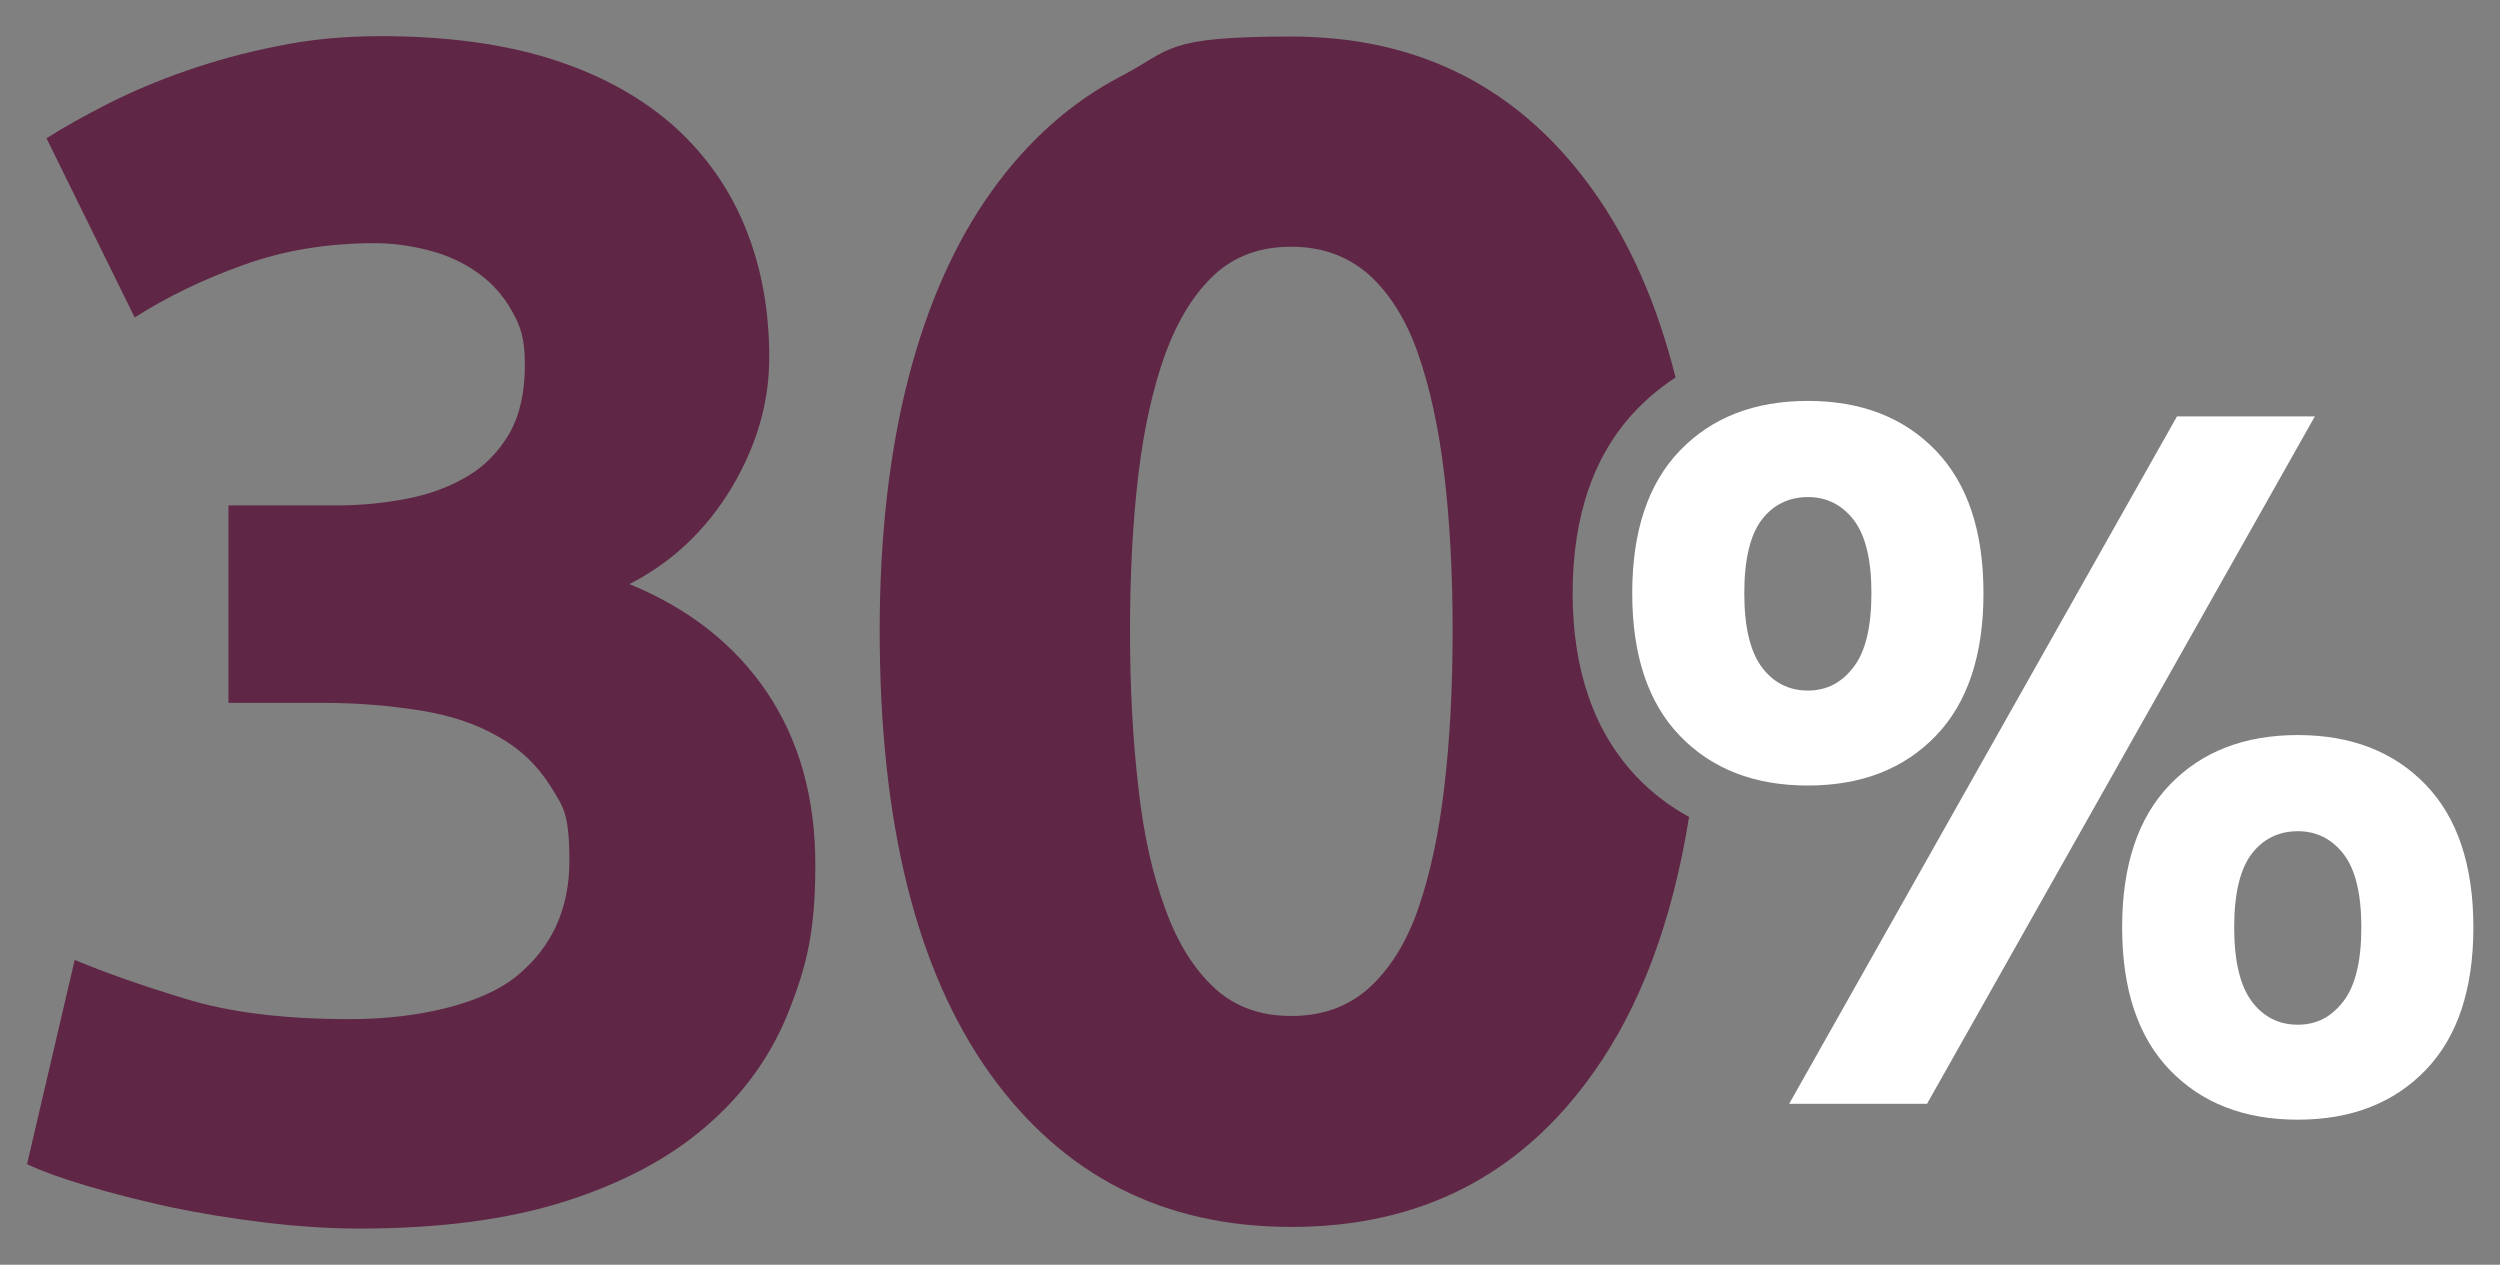 <?xml version="1.0" encoding="UTF-8"?>
<svg id="Camada_1" xmlns="http://www.w3.org/2000/svg" version="1.1" viewBox="0 0 629.2 318.3">
  <rect x="0" y="0" width="629.2" height="318.3" fill="#808080" stroke="none"/>
  <!-- Generator: Adobe Illustrator 29.0.0, SVG Export Plug-In . SVG Version: 2.1.0 Build 186)  -->
  <defs>
    <style>
      .st0 {
        fill: #fff;
      }

      .st1 {
        fill: #5f2645;
      }
    </style>
  </defs>
  <path class="st1" d="M90.4,309.2c-7.5,0-15.3-.5-23.6-1.5-8.3-1-16.3-2.3-24-3.9-7.7-1.7-14.8-3.5-21.1-5.4-6.4-1.9-11.3-3.7-14.9-5.4l12-51.4c7.2,3,16.4,6.3,27.6,9.7,11.2,3.5,25.1,5.2,41.7,5.2s33-3.6,41.9-10.8c8.8-7.2,13.3-16.8,13.3-29s-1.6-13.7-4.8-18.9c-3.2-5.1-7.5-9.3-13.1-12.4-5.5-3.2-12.1-5.4-19.7-6.6-7.6-1.2-15.7-1.9-24.2-1.9h-24v-49.7h27.4c6.1,0,11.9-.6,17.6-1.7,5.7-1.1,10.7-3,15.1-5.6,4.4-2.6,7.9-6.2,10.6-10.8,2.6-4.6,3.9-10.3,3.9-17.2s-1.1-9.8-3.3-13.7c-2.2-3.9-5-7-8.5-9.5-3.5-2.5-7.5-4.4-12-5.6-4.6-1.2-9.2-1.9-13.9-1.9-11.9,0-22.9,1.8-32.9,5.4-10.1,3.6-19.3,8-27.6,13.3L11.7,34.8c4.4-2.8,9.6-5.7,15.5-8.7,5.9-3,12.5-5.8,19.7-8.3,7.2-2.5,14.8-4.6,23-6.2,8.1-1.7,16.8-2.5,25.9-2.5,16.8,0,31.4,2,43.7,6,12.3,4,22.4,9.7,30.5,17,8,7.3,13.9,15.9,17.8,25.7,3.9,9.8,5.8,20.5,5.8,32.1s-3.2,22.3-9.5,32.9c-6.4,10.6-14.9,18.7-25.7,24.2,14.9,6.1,26.5,15.2,34.6,27.2,8.1,12,12.2,26.5,12.2,43.4s-2.2,25.5-6.6,36.7c-4.4,11.2-11.3,20.9-20.7,29-9.4,8.2-21.3,14.5-35.8,19.1-14.5,4.6-31.7,6.8-51.6,6.8Z"/>
  <path class="st1" d="M412,195.6c-10.7-11.2-16.2-26.8-16.2-46.3s5.4-35.2,16.2-46.3c3-3.1,6.2-5.7,9.7-8-4.6-18.4-11.5-34.1-20.7-47-18.4-25.8-43.7-38.8-76-38.8s-30,3.3-42.7,9.9c-12.7,6.6-23.6,16.3-32.7,29-9.1,12.7-16.1,28.3-20.9,46.8-4.8,18.5-7.3,39.8-7.3,63.8,0,48.4,9.2,85.4,27.6,111.3,18.4,25.8,43.7,38.8,76,38.8s57.7-12.9,76-38.8c11.9-16.7,19.9-38.2,24.1-64.4-4.8-2.6-9.3-6-13.2-10.1ZM363.5,198.1c-1.4,11.9-3.6,22.1-6.6,30.7-3,8.6-7.2,15.2-12.4,19.9-5.3,4.7-11.7,7-19.5,7s-14.2-2.3-19.3-7c-5.1-4.7-9.3-11.3-12.4-19.9-3.2-8.6-5.5-18.8-6.8-30.7-1.4-11.9-2.1-25-2.1-39.4s.7-27.4,2.1-39.2c1.4-11.7,3.7-21.9,6.8-30.5,3.2-8.6,7.3-15.2,12.4-19.9,5.1-4.7,11.5-7,19.3-7s14.2,2.4,19.5,7c5.2,4.7,9.4,11.3,12.4,19.9,3,8.6,5.2,18.7,6.6,30.5,1.4,11.7,2.1,24.8,2.1,39.2s-.7,27.5-2.1,39.4Z"/>
  <path class="st0" d="M499.2,149.3c0,15.6-4,27.6-12,35.9-8,8.3-18.7,12.5-32.2,12.5s-24.2-4.2-32.2-12.5c-8-8.3-12-20.3-12-35.9s4-27.6,12-35.9c8-8.3,18.7-12.5,32.2-12.5s24.2,4.2,32.2,12.5c8,8.3,12,20.3,12,35.9ZM471,149.3c0-8.5-1.5-14.6-4.5-18.5-3-3.8-6.8-5.7-11.5-5.7s-8.7,1.9-11.6,5.7c-2.9,3.8-4.4,10-4.4,18.5s1.5,14.7,4.4,18.6c2.9,3.9,6.8,5.9,11.6,5.9s8.5-2,11.5-5.9c3-3.9,4.5-10.1,4.5-18.6ZM547.9,104.8h34.7l-97.6,173h-34.7l97.6-173ZM622.5,233.4c0,15.6-4,27.6-12,35.9-8,8.3-18.7,12.5-32.2,12.5s-24.2-4.2-32.2-12.5c-8-8.3-12-20.3-12-35.9s4-27.6,12-35.9c8-8.3,18.7-12.5,32.2-12.5s24.2,4.2,32.2,12.5c8,8.3,12,20.3,12,35.9ZM594.3,233.4c0-8.5-1.5-14.6-4.5-18.5-3-3.8-6.8-5.7-11.5-5.7s-8.7,1.9-11.6,5.7c-2.9,3.8-4.4,10-4.4,18.5s1.5,14.7,4.4,18.6c2.9,3.9,6.8,5.9,11.6,5.9s8.5-2,11.5-5.9c3-3.9,4.5-10.1,4.5-18.6Z"/>
</svg>